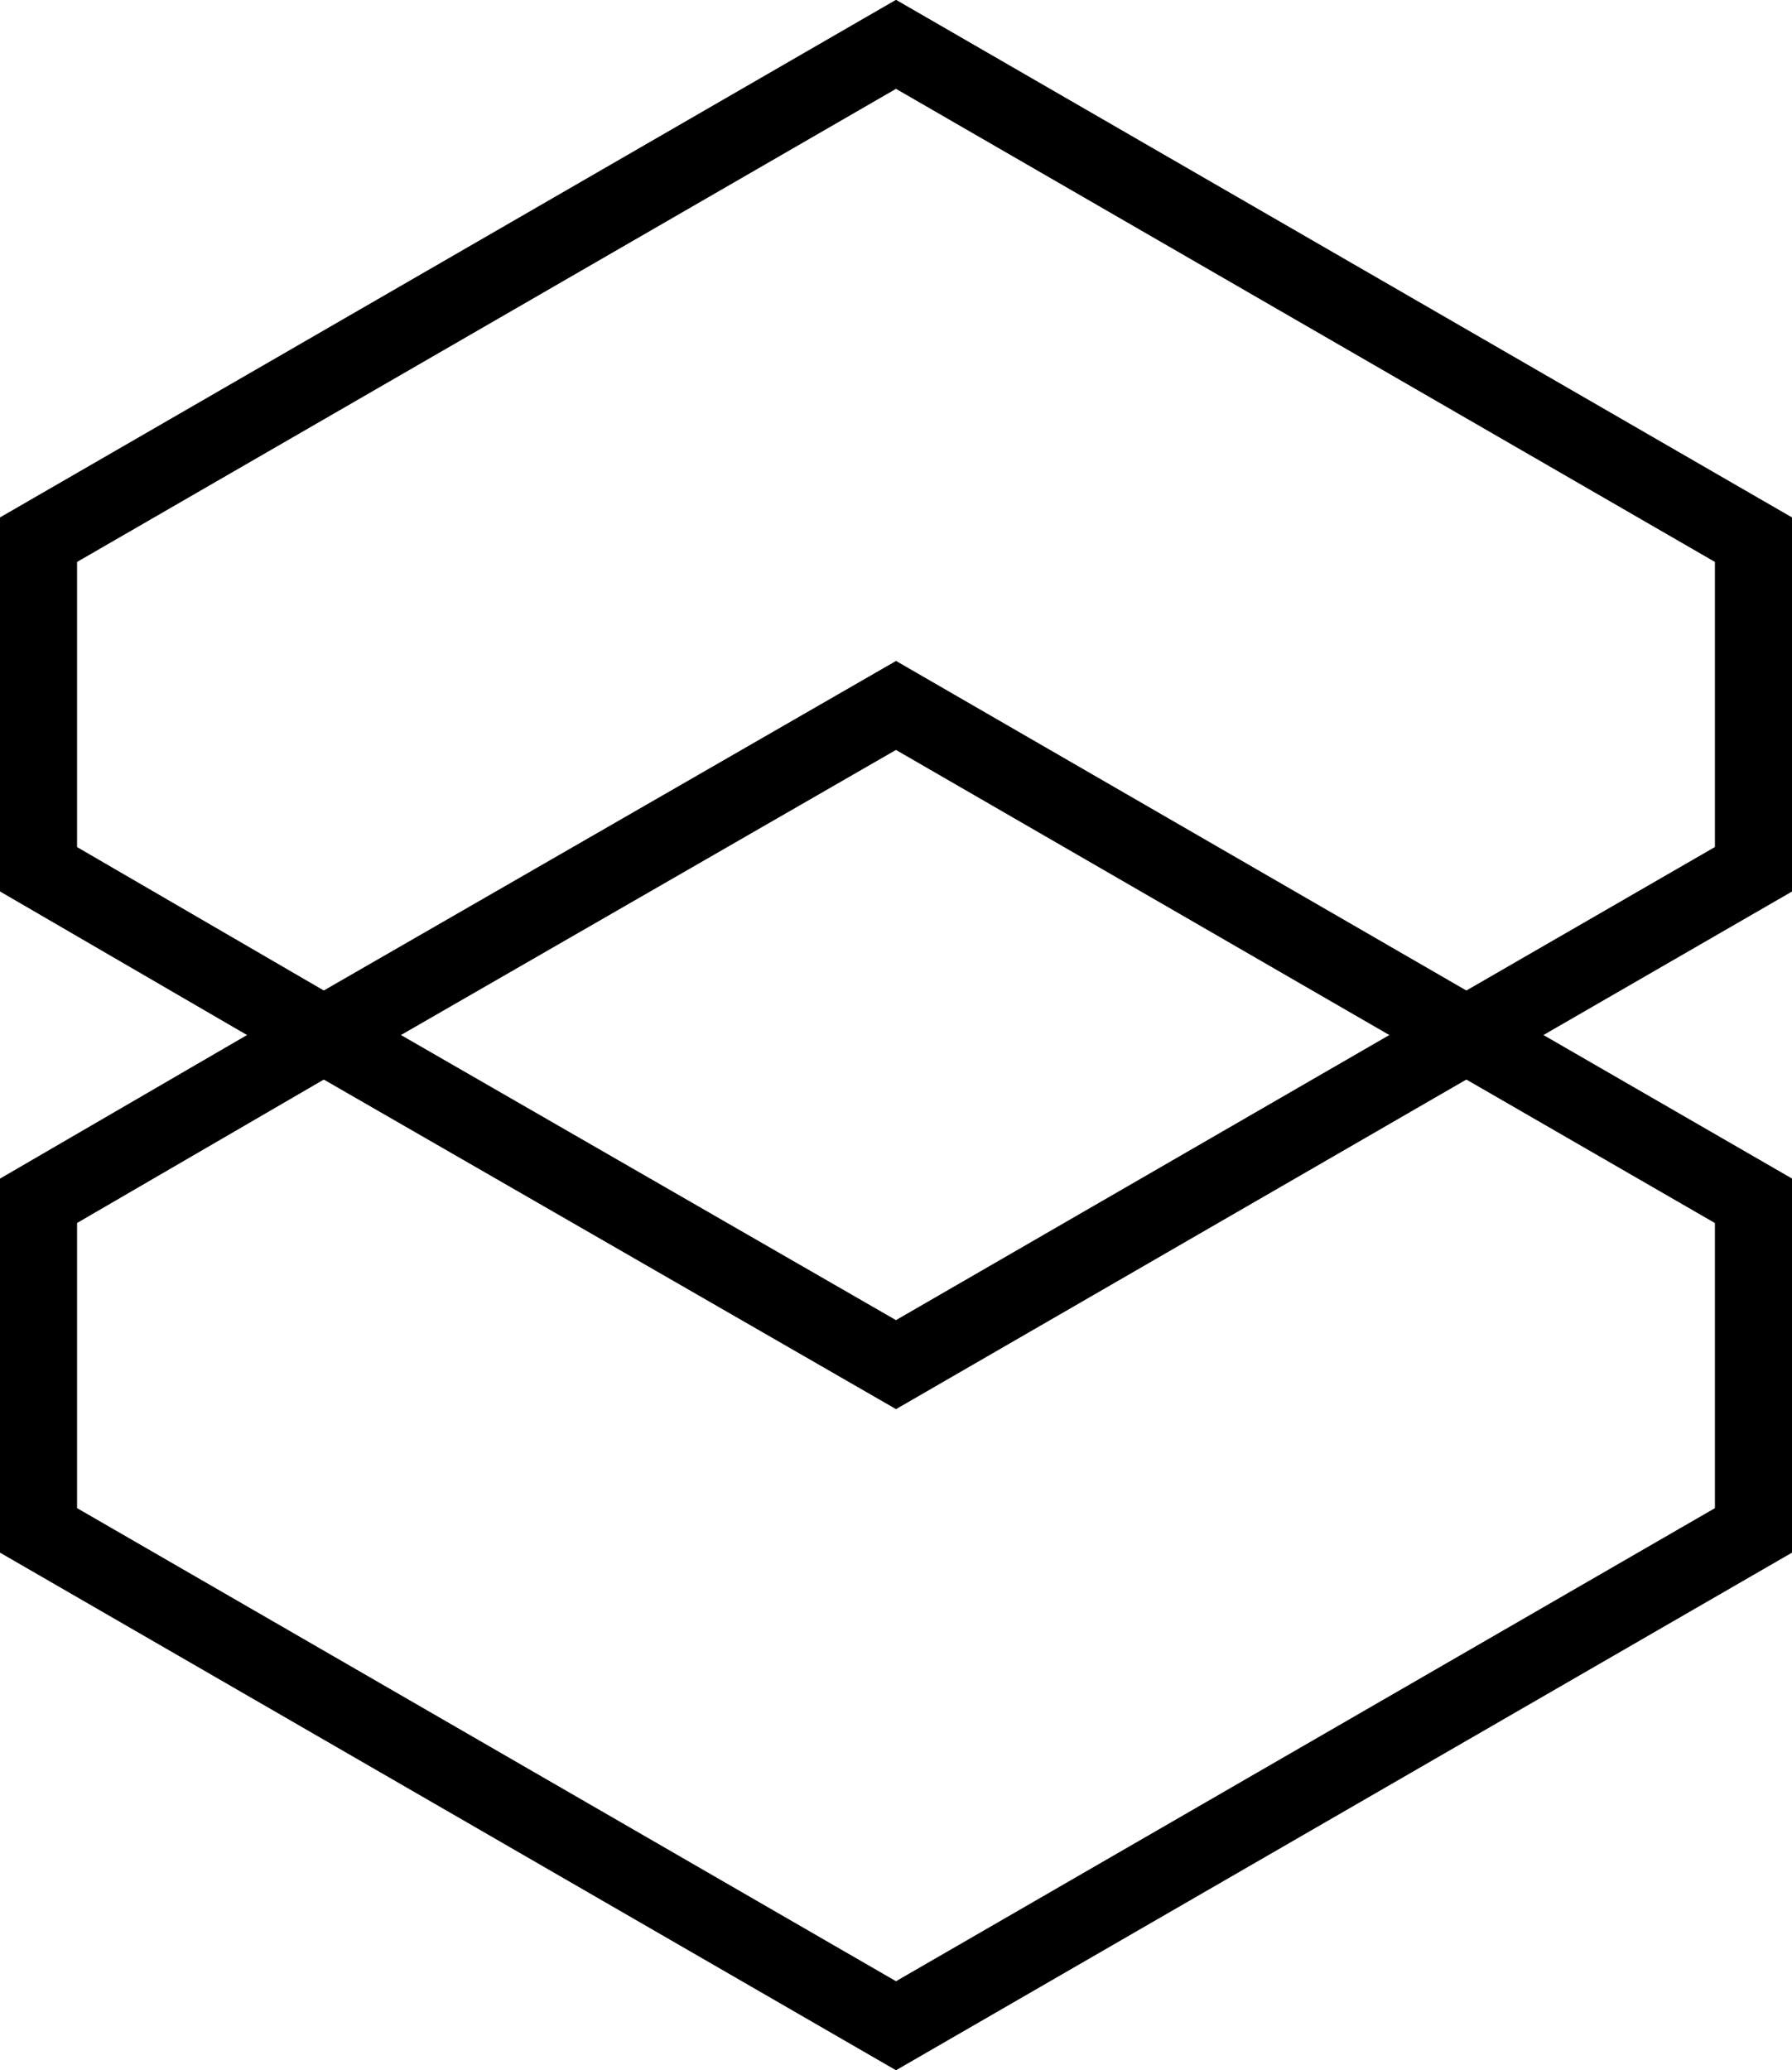 <?xml version="1.0" encoding="utf-8"?>
<!-- Generator: Adobe Illustrator 27.9.2, SVG Export Plug-In . SVG Version: 6.00 Build 0)  -->
<svg version="1.1" id="Layer_1" xmlns="http://www.w3.org/2000/svg" xmlns:xlink="http://www.w3.org/1999/xlink" x="0px" y="0px"
	 viewBox="0 0 93 107.4" style="enable-background:new 0 0 93 107.4;" xml:space="preserve">
<style type="text/css">
	.st0{fill:none;stroke:#000000;stroke-width:4;stroke-miterlimit:10;}
</style>
<g>
	<polygon class="st0" points="91,28 91,45.1 76.1,53.7 46.5,36.6 16.8,53.7 16.8,53.7 2,45.1 2,28 46.5,2.3 	"/>
	<polygon class="st0" points="91,62.3 91,79.4 46.5,105.1 2,79.4 2,62.3 16.8,53.7 16.8,53.7 46.5,70.8 76.1,53.7 	"/>
</g>
</svg>
